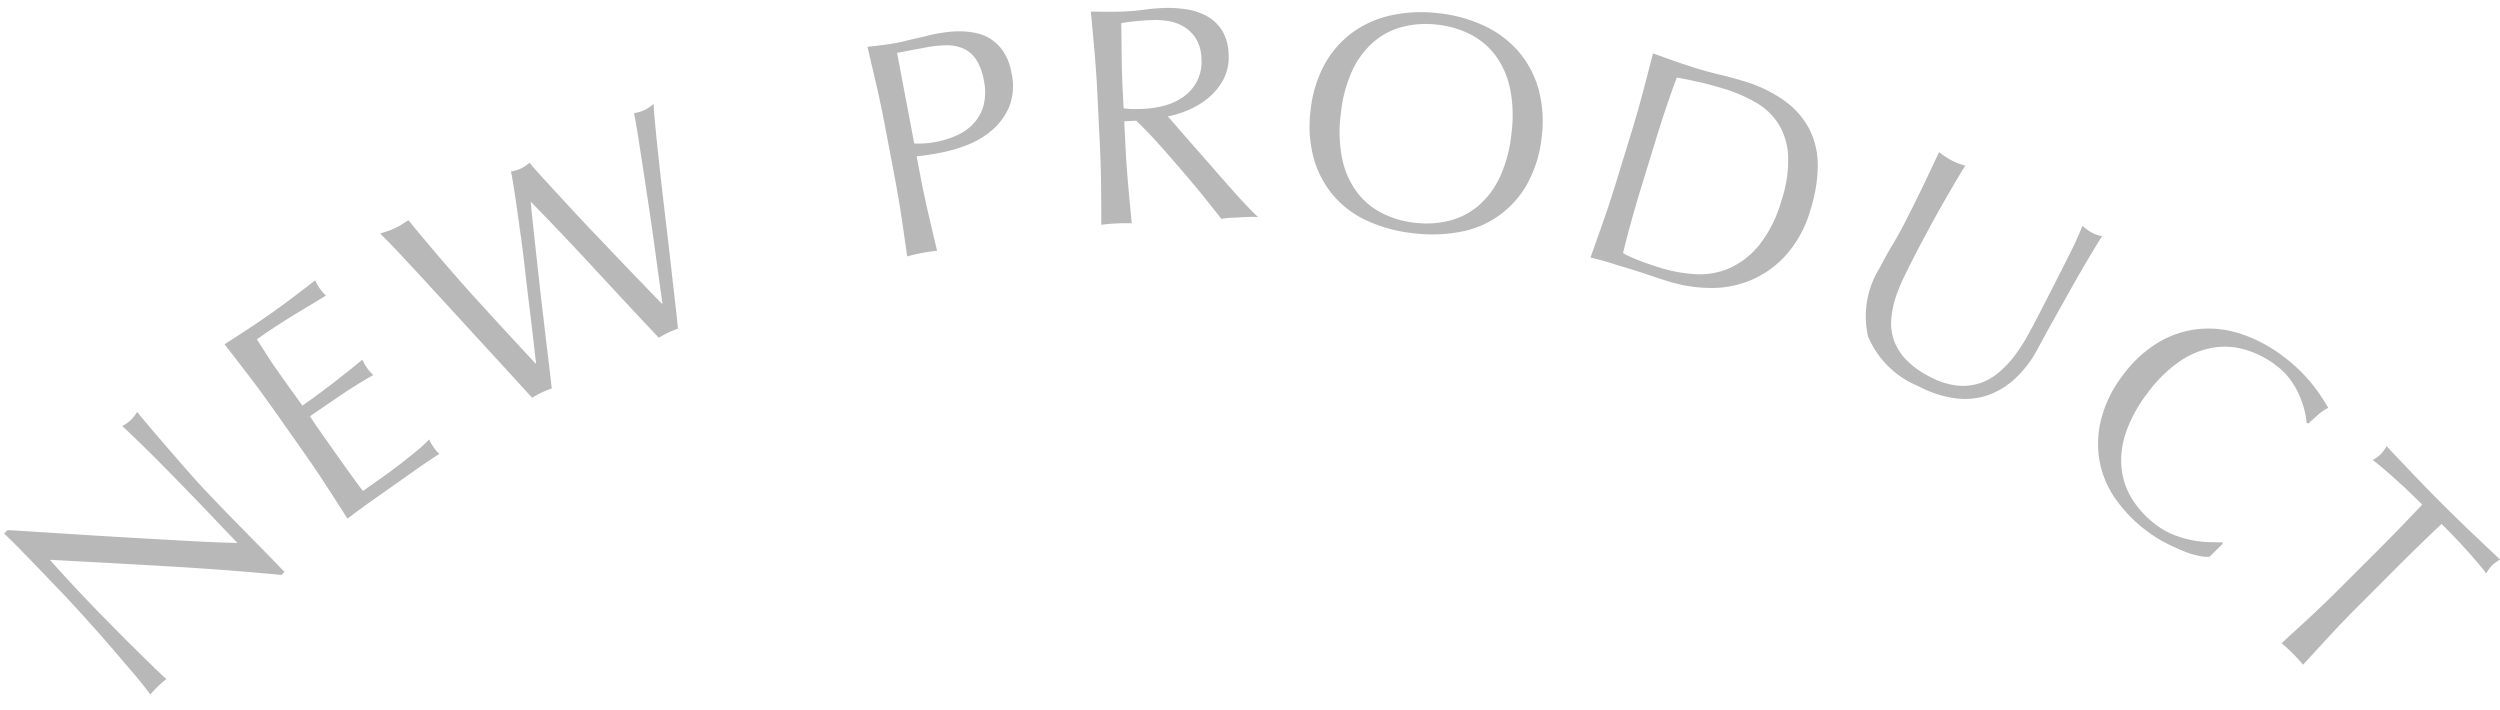 <svg height="45.472" viewBox="0 0 160 45.472" width="160" xmlns="http://www.w3.org/2000/svg"><g fill="#888" opacity=".6" transform="translate(8429.27 -4150.021)"><path d="m11.354 14.178q-2.286-2.645-4.871-5.419t-5.171-5.518q-.02.557-.04 1.491t-.02 2.545q0 .418.01 1.034t.021 1.289q.01.676.03 1.372t.04 1.293q.02.6.04 1.044t.04.606a5.633 5.633 0 0 0 -.7-.04 6.319 6.319 0 0 0 -.733.045q.04-.2.089-.736t.09-1.284q.04-.746.089-1.621t.08-1.75q.03-.875.05-1.71t.02-1.491q0-1.909-.01-3.281t-.05-2.047h.318q1.213 1.312 2.595 2.814t2.744 2.963q1.362 1.461 2.585 2.764t2.138 2.217v-2.7q0-2.088-.03-4.066t-.129-3.733a2.866 2.866 0 0 0 .676.1 2.774 2.774 0 0 0 .636-.1q-.04.441-.091 1.312t-.1 1.869q-.05.994-.089 1.949t-.04 1.531v1.193q0 .676.01 1.412t.02 1.481q.01.746.02 1.392t.01 1.124v.656z" transform="matrix(.723 -.691 .691 .723 -8429.27 4184.412)"/><path d="m.159 5.13q0-1.312-.05-2.585t-.109-2.545q.895.04 1.78.07t1.779.03q.895 0 1.77-.03t1.771-.07a3.013 3.013 0 0 0 0 1.193q-.636-.04-1.163-.08t-1.114-.08q-.587-.039-1.283-.069t-1.671-.029q-.02.636-.05 1.213t-.029 1.312q0 .776.01 1.511t.01 1.114q.875 0 1.571-.02t1.273-.05q.577-.03 1.064-.06t.925-.07a3.136 3.136 0 0 0 -.06.616 3.035 3.035 0 0 0 .06.6q-.517-.06-1.2-.1t-1.377-.051l-1.292-.02q-.606-.01-.964-.01 0 .179-.01.388t-.01.527v1.965q0 1.133.01 1.869t.03 1.114h1.391q.756 0 1.481-.03t1.372-.08a8.944 8.944 0 0 0 1.126-.145 1.427 1.427 0 0 0 -.05.308q-.01.169-.01.308a1.845 1.845 0 0 0 .06.517q-.895-.04-1.78-.04h-3.61q-.895 0-1.81.04.06-1.273.109-2.535t.05-2.575z" transform="matrix(.817 -.576 .576 .817 -8414.899 4172.054)"/><path d="m4.3 13.661q-.159-.5-.487-1.571t-.751-2.426l-.875-2.833q-.457-1.482-.875-2.824t-.765-2.416q-.347-1.074-.547-1.591.259.04.5.07a4.007 4.007 0 0 0 .5.03 4.007 4.007 0 0 0 .5-.03q.239-.03.5-.07.378 1.511.736 2.834t.754 2.684q.41 1.362.875 2.864t1.064 3.39h.04q.179-.537.5-1.481t.7-2.088q.378-1.143.8-2.376t.763-2.357q.358-1.124.636-2.048t.398-1.422a2.816 2.816 0 0 0 .656.1 2.816 2.816 0 0 0 .656-.1q.139.537.428 1.471t.646 2.078q.358 1.143.766 2.376t.782 2.367q.378 1.133.686 2.048t.487 1.432h.04q.139-.437.428-1.362t.659-2.088q.368-1.163.756-2.446t.736-2.446q.348-1.163.616-2.078t.368-1.352q.179.04.348.07a2 2 0 0 0 .348.03 2 2 0 0 0 .348-.03q.169-.03.348-.07-.2.457-.577 1.511t-.845 2.406q-.467 1.352-.974 2.863t-.972 2.874q-.467 1.362-.835 2.446t-.547 1.561a5.766 5.766 0 0 0 -1.352 0q-.898-2.761-1.772-5.561t-1.894-5.773h-.04q-.159.457-.428 1.223t-.6 1.72q-.328.954-.706 2.048t-.747 2.207q-.378 1.114-.736 2.187t-.656 1.949a5.632 5.632 0 0 0 -.7-.04 5.632 5.632 0 0 0 -.687.04z" transform="matrix(.904 -.428 .428 .904 -8404.944 4164.966)"/><path d="m1.79 6.642a6.145 6.145 0 0 0 1.41.158 6.128 6.128 0 0 0 1.273-.139 3.4 3.4 0 0 0 1.2-.507 2.784 2.784 0 0 0 .899-1.014 3.487 3.487 0 0 0 .348-1.66 3.456 3.456 0 0 0 -.239-1.392 1.96 1.96 0 0 0 -.666-.835 2.592 2.592 0 0 0 -1.044-.408 8.015 8.015 0 0 0 -1.392-.109h-1.789zm-1.631-1.492q0-1.312-.05-2.575t-.109-2.575q.477.04.964.07t.965.03q.239 0 .577-.02t.686-.03q.348-.01.666-.03t.537-.02q.3 0 .736.02a6 6 0 0 1 .925.119 5.215 5.215 0 0 1 .964.3 2.746 2.746 0 0 1 .865.577 2.834 2.834 0 0 1 .626.945 3.621 3.621 0 0 1 .239 1.4 3.653 3.653 0 0 1 -.567 2.128 4.109 4.109 0 0 1 -1.392 1.272 5.514 5.514 0 0 1 -1.75.616 9.8 9.8 0 0 1 -1.641.159q-.457 0-.835-.01t-.776-.05v1.094q0 1.312.05 2.585t.109 2.506q-.457-.04-.974-.04t-.974.04q.06-1.233.109-2.506t.05-2.585z" transform="matrix(.982 -.186 .186 .982 -8373.752 4153.016)"/><path d="m.159 5.15q0-1.312-.05-2.575t-.109-2.575q.577.04 1.133.07t1.134.03q.577 0 1.133-.05t1.134-.05a7.707 7.707 0 0 1 1.591.159 3.868 3.868 0 0 1 1.322.527 2.66 2.66 0 0 1 .895.964 3.065 3.065 0 0 1 .328 1.492 3.04 3.04 0 0 1 -.428 1.641 3.986 3.986 0 0 1 -1.042 1.133 5.157 5.157 0 0 1 -1.322.7 6.643 6.643 0 0 1 -1.283.328q.239.3.656.835t.935 1.183q.514.638 1.072 1.348t1.074 1.352q.517.646.974 1.183t.736.815a4.509 4.509 0 0 0 -.6-.04h-1.17a4.074 4.074 0 0 0 -.577.04q-.3-.418-.9-1.253t-1.342-1.79q-.736-.954-1.5-1.9t-1.4-1.6h-.763v1.453q0 1.312.05 2.585t.109 2.506q-.457-.04-.974-.04t-.975.04q.06-1.233.109-2.506t.05-2.585zm1.631 1.134a4.077 4.077 0 0 0 .606.08q.328.02.726.02a6.269 6.269 0 0 0 1.278-.14 3.725 3.725 0 0 0 1.223-.487 2.9 2.9 0 0 0 .925-.935 2.743 2.743 0 0 0 .372-1.481 2.568 2.568 0 0 0 -.288-1.283 2.3 2.3 0 0 0 -.746-.805 2.842 2.842 0 0 0 -.994-.408 5.272 5.272 0 0 0 -1.054-.109q-.7 0-1.153.03t-.776.07q-.04 1.093-.08 2.164t-.039 2.15z" transform="matrix(.999 -.049 .049 .999 -8359.456 4150.76)"/><path d="m0 7.119a7.825 7.825 0 0 1 .547-3.013 6.287 6.287 0 0 1 1.531-2.237 6.6 6.6 0 0 1 2.356-1.392 9.085 9.085 0 0 1 3-.477 9.149 9.149 0 0 1 3.026.477 6.6 6.6 0 0 1 2.356 1.392 6.287 6.287 0 0 1 1.531 2.237 7.825 7.825 0 0 1 .547 3.013 7.825 7.825 0 0 1 -.547 3.013 6.135 6.135 0 0 1 -3.888 3.6 9.706 9.706 0 0 1 -3.023.447 9.638 9.638 0 0 1 -3-.447 6.26 6.26 0 0 1 -2.356-1.362 6.287 6.287 0 0 1 -1.533-2.239 7.825 7.825 0 0 1 -.547-3.012zm12.945 0a8.722 8.722 0 0 0 -.418-2.854 5.424 5.424 0 0 0 -1.163-1.989 4.635 4.635 0 0 0 -1.75-1.163 6.134 6.134 0 0 0 -2.177-.377 6.077 6.077 0 0 0 -2.158.378 4.635 4.635 0 0 0 -1.749 1.163 5.424 5.424 0 0 0 -1.164 1.988 8.722 8.722 0 0 0 -.418 2.854 8.722 8.722 0 0 0 .418 2.854 5.424 5.424 0 0 0 1.164 1.988 4.635 4.635 0 0 0 1.75 1.163 6.077 6.077 0 0 0 2.158.378 6.134 6.134 0 0 0 2.177-.378 4.635 4.635 0 0 0 1.75-1.163 5.424 5.424 0 0 0 1.163-1.989 8.722 8.722 0 0 0 .417-2.853z" transform="matrix(.993 .114 -.114 .993 -8344.581 4150.021)"/><path d="m.159 5.15q0-1.312-.05-2.575t-.109-2.575q.756.04 1.5.07t1.5.03q.758 0 1.5-.05t1.505-.05a8.69 8.69 0 0 1 2.995.457 5.218 5.218 0 0 1 2.038 1.3 5.113 5.113 0 0 1 1.162 2.071 9.551 9.551 0 0 1 .368 2.754 7.4 7.4 0 0 1 -.686 3.351 6.4 6.4 0 0 1 -1.75 2.2 6.539 6.539 0 0 1 -2.346 1.183 9.376 9.376 0 0 1 -2.456.348q-.676 0-1.332-.02t-1.332-.02h-1.334q-.656 0-1.332.04.06-1.233.109-2.506t.05-2.588zm1.631 3.42q0 2.148.119 4.216a7.3 7.3 0 0 0 1.133.149q.716.05 1.471.05a9.48 9.48 0 0 0 2.187-.259 4.744 4.744 0 0 0 1.959-.974 5.206 5.206 0 0 0 1.412-1.959 8.039 8.039 0 0 0 .547-3.211 8.03 8.03 0 0 0 -.428-2.844 4.324 4.324 0 0 0 -1.173-1.76 4.151 4.151 0 0 0 -1.78-.895 9.7 9.7 0 0 0 -2.266-.248q-.895 0-1.67.06t-1.392.139q-.06.954-.089 2t-.03 2.116z" transform="matrix(.956 .293 -.293 .956 -8323.476 4153.437)"/><path d="m10.44 6.463q0-2.824-.02-4.355a20.227 20.227 0 0 0 -.1-2.108q.219.04.418.07a2.677 2.677 0 0 0 .4.03 2.149 2.149 0 0 0 .6-.1q-.06.7-.119 1.66t-.1 2.068q-.04 1.1-.08 2.267t-.06 2.257a7.193 7.193 0 0 1 -.408 2.386 5.006 5.006 0 0 1 -1.1 1.79 4.6 4.6 0 0 1 -1.771 1.114 7.02 7.02 0 0 1 -2.4.378 5.939 5.939 0 0 1 -4.335-1.352 5.845 5.845 0 0 1 -1.345-4.276q0-.935.05-1.66t.049-1.482q0-1.67-.04-2.963t-.079-2.187q.239.04.517.07a4.874 4.874 0 0 0 .517.03 3.02 3.02 0 0 0 .428-.03q.208-.03.427-.07-.04.437-.08 1.143t-.08 1.6q-.04.895-.06 1.929t-.019 2.149q0 .676.02 1.4a9.8 9.8 0 0 0 .14 1.413 5.875 5.875 0 0 0 .39 1.313 3.234 3.234 0 0 0 .766 1.094 3.522 3.522 0 0 0 1.253.736 5.632 5.632 0 0 0 1.869.268 4.692 4.692 0 0 0 1.839-.318 3.509 3.509 0 0 0 1.223-.835 3.819 3.819 0 0 0 .743-1.192 6.735 6.735 0 0 0 .388-1.412 11.048 11.048 0 0 0 .139-1.471q.02-.738.02-1.354z" transform="matrix(.889 .458 -.458 .889 -8305.173 4159.758)"/><path d="m11.394 13.1a2.593 2.593 0 0 1 -.567.348 5.383 5.383 0 0 1 -.935.338q-.547.149-1.223.268a8.114 8.114 0 0 1 -1.412.119 9.068 9.068 0 0 1 -2.9-.447 6.119 6.119 0 0 1 -2.3-1.362 6.416 6.416 0 0 1 -1.51-2.233 7.825 7.825 0 0 1 -.547-3.012 7.825 7.825 0 0 1 .547-3.013 6.287 6.287 0 0 1 1.531-2.237 6.6 6.6 0 0 1 2.356-1.392 9.149 9.149 0 0 1 3.023-.477 9.967 9.967 0 0 1 2.4.268 11.2 11.2 0 0 1 1.919.646 2.626 2.626 0 0 0 -.259.756q-.1.477-.159.8l-.119.04a4.4 4.4 0 0 0 -.557-.537 6.119 6.119 0 0 0 -.835-.577 5.3 5.3 0 0 0 -1.078-.471 4.33 4.33 0 0 0 -1.312-.189 6.134 6.134 0 0 0 -2.177.378 4.635 4.635 0 0 0 -1.75 1.163 5.424 5.424 0 0 0 -1.164 1.988 8.722 8.722 0 0 0 -.418 2.854 8.722 8.722 0 0 0 .418 2.854 5.424 5.424 0 0 0 1.164 1.988 4.635 4.635 0 0 0 1.75 1.163 6.134 6.134 0 0 0 2.177.378 4.656 4.656 0 0 0 1.322-.179 7.078 7.078 0 0 0 1.114-.423 6.651 6.651 0 0 0 .915-.537q.408-.288.686-.507l.08.08z" transform="matrix(.801 .599 -.599 .801 -8289.148 4168.341)"/><path d="m4.315 5.15q0-2.068-.06-4.116-.517 0-1.084.01t-1.133.04q-.567.03-1.094.07t-.944.099a2.411 2.411 0 0 0 .1-.637 2.741 2.741 0 0 0 -.1-.616q1.312.04 2.565.07t2.565.03q1.313 0 2.57-.03t2.561-.07a2.774 2.774 0 0 0 -.1.636 2.359 2.359 0 0 0 .1.616q-.418-.06-.945-.1t-1.094-.07q-.567-.03-1.133-.04t-1.084-.01q-.06 2.048-.06 4.116v3.422q0 1.312.05 2.585t.105 2.506q-.457-.04-.974-.04t-.974.04q.06-1.233.109-2.506t.05-2.585z" transform="matrix(.708 .707 -.707 .708 -8276.53 4178.576)"/></g></svg>